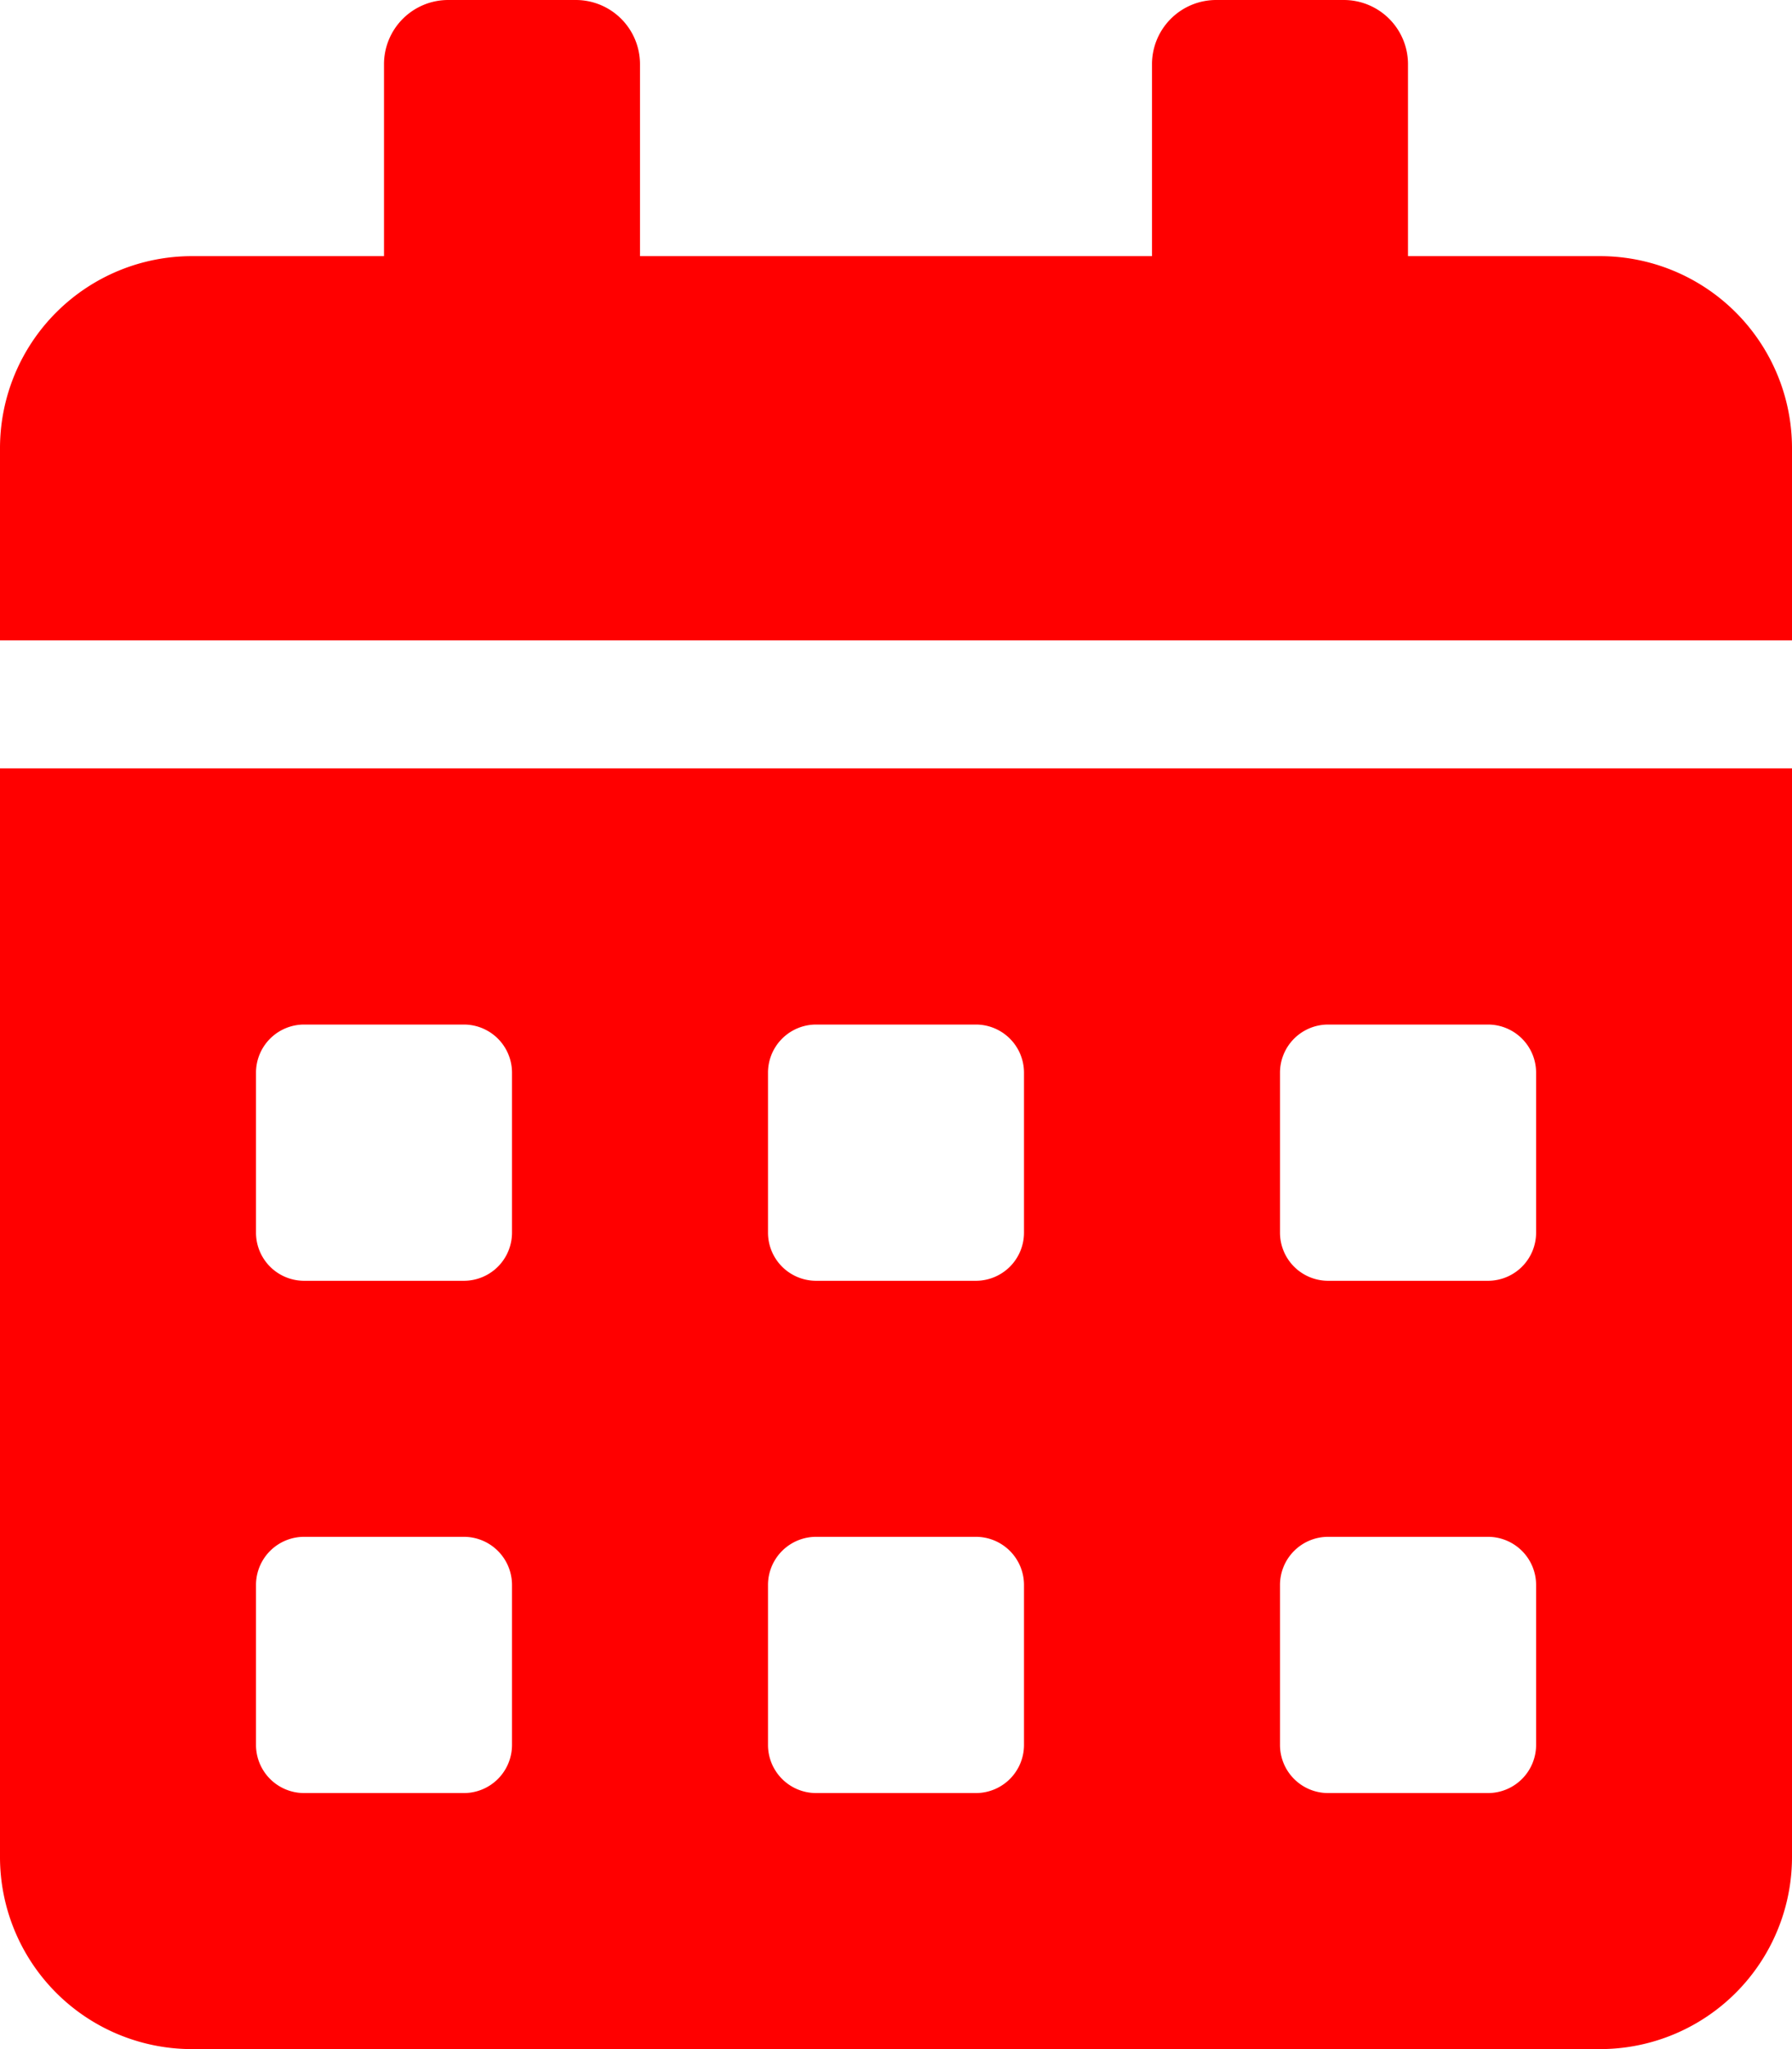 <svg xmlns="http://www.w3.org/2000/svg" width="17.5" height="20" viewBox="0 0 17.5 20">
  <path id="Icon_awesome-calendar-alt" data-name="Icon awesome-calendar-alt" d="M0,18.125A1.875,1.875,0,0,0,1.875,20h13.75A1.875,1.875,0,0,0,17.5,18.125V7.5H0Zm12.5-7.656A.47.47,0,0,1,12.969,10h1.563a.47.47,0,0,1,.469.469v1.563a.47.47,0,0,1-.469.469H12.969a.47.47,0,0,1-.469-.469Zm0,5A.47.47,0,0,1,12.969,15h1.563a.47.47,0,0,1,.469.469v1.563a.47.47,0,0,1-.469.469H12.969a.47.47,0,0,1-.469-.469Zm-5-5A.47.47,0,0,1,7.969,10H9.531a.47.47,0,0,1,.469.469v1.563a.47.47,0,0,1-.469.469H7.969a.47.47,0,0,1-.469-.469Zm0,5A.47.47,0,0,1,7.969,15H9.531a.47.47,0,0,1,.469.469v1.563a.47.47,0,0,1-.469.469H7.969a.47.47,0,0,1-.469-.469Zm-5-5A.47.47,0,0,1,2.969,10H4.531A.47.47,0,0,1,5,10.469v1.563a.47.47,0,0,1-.469.469H2.969a.47.47,0,0,1-.469-.469Zm0,5A.47.47,0,0,1,2.969,15H4.531A.47.47,0,0,1,5,15.469v1.563a.47.47,0,0,1-.469.469H2.969a.47.47,0,0,1-.469-.469ZM15.625,2.5H13.75V.625A.627.627,0,0,0,13.125,0h-1.25a.627.627,0,0,0-.625.625V2.5h-5V.625A.627.627,0,0,0,5.625,0H4.375A.627.627,0,0,0,3.75.625V2.5H1.875A1.875,1.875,0,0,0,0,4.375V6.25H17.5V4.375A1.875,1.875,0,0,0,15.625,2.5Z" fill="red"/>
</svg>

